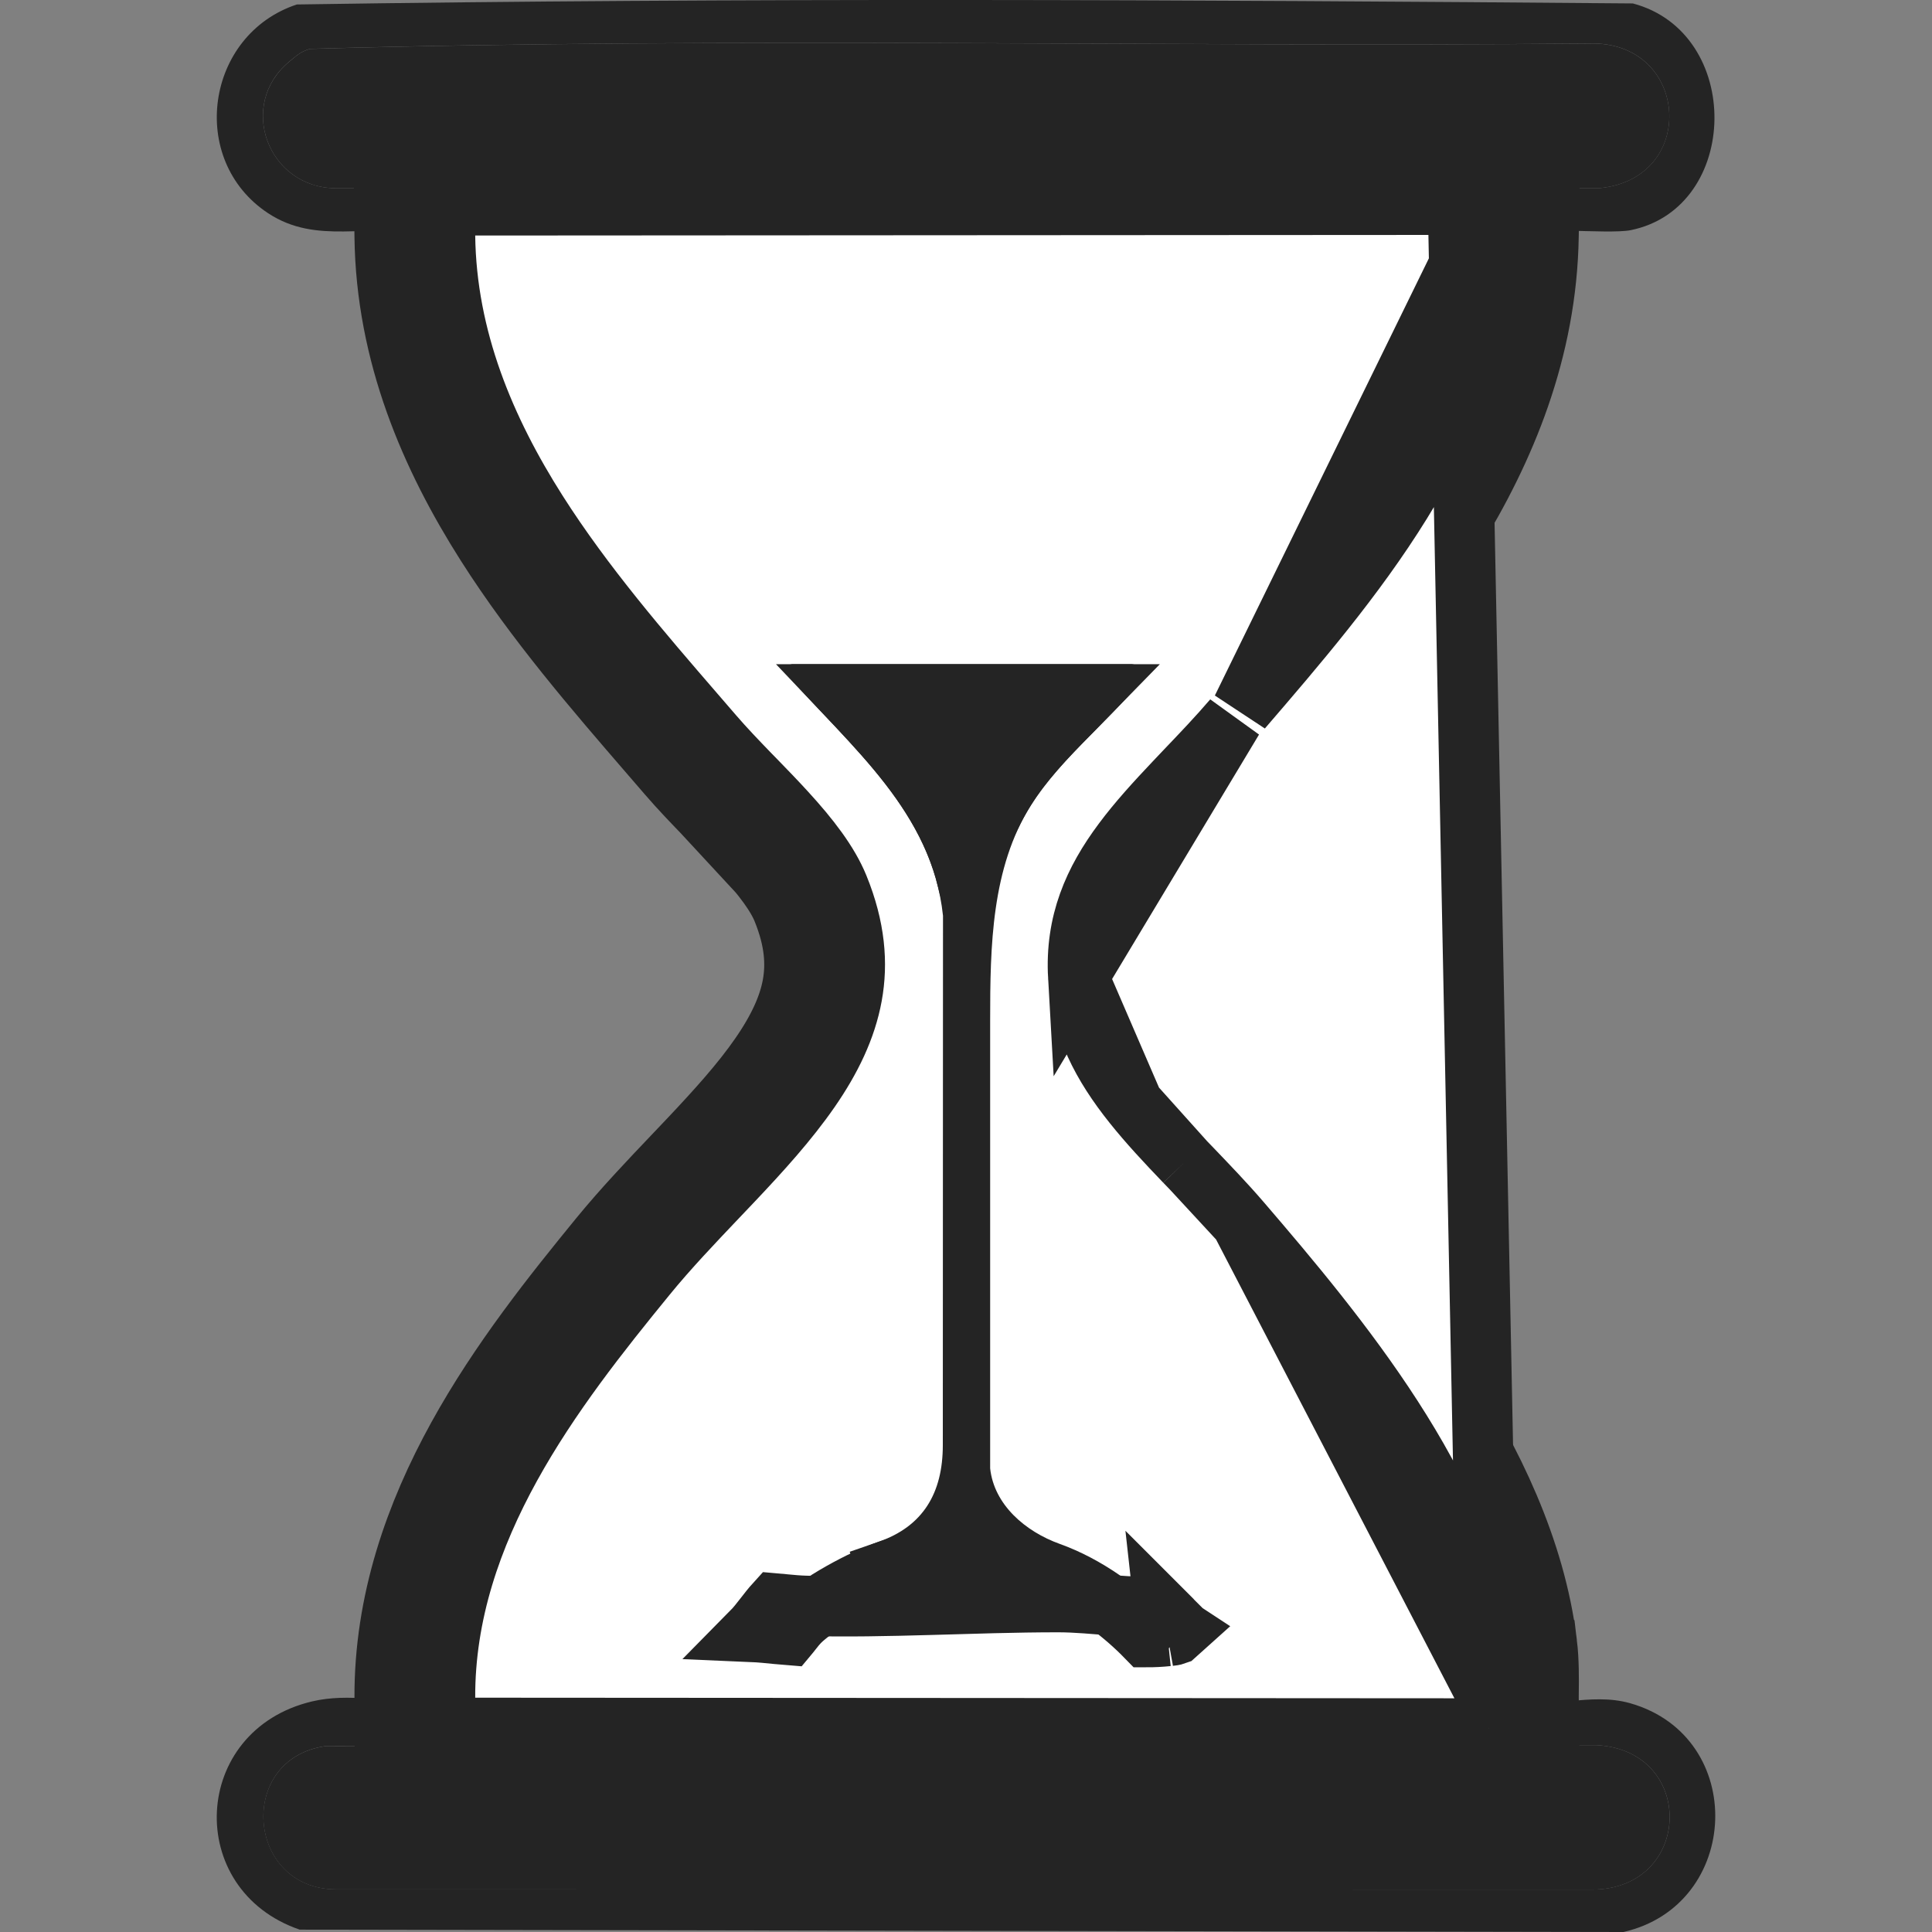 <svg width="32" height="32" viewBox="0 0 32 32" fill="none" xmlns="http://www.w3.org/2000/svg">
<rect x="0" y="0" width="32" height="32" fill="#808080" stroke="none"/>
<path d="M25.004 28.113C25.677 28.339 26.325 28.017 27.005 28.212C28.951 28.77 28.841 31.555 26.89 32L4.964 31.961C3.044 31.303 3.159 28.658 5.168 28.181C5.785 28.035 6.396 28.199 7.014 28.185C7.208 26.293 7.782 24.695 8.842 23.129C9.708 21.849 10.757 20.633 11.771 19.466C12.784 18.299 14.031 17.534 13.871 15.687C13.755 14.344 12.766 13.664 11.965 12.746C10.352 10.897 8.148 8.456 7.442 6.087C7.227 5.363 7.185 4.615 6.991 3.889C6.11 3.68 5.258 4.07 4.44 3.531C3.102 2.648 3.408 0.571 4.917 0.074C12.278 -0.039 19.681 -0.005 27.045 0.057C28.875 0.54 28.831 3.44 27.011 3.812C26.638 3.888 25.18 3.73 25.02 3.889C24.94 3.968 24.672 5.739 24.568 6.088C23.937 8.216 22.067 10.429 20.627 12.1C19.187 13.772 17.104 15.171 18.64 17.705C21.041 20.544 24.11 23.262 24.845 27.077C24.907 27.398 24.831 27.796 25.004 28.114V28.113ZM4.794 1.018C3.924 1.729 4.433 3.113 5.565 3.118L26.507 3.115C28.14 2.945 27.974 0.663 26.316 0.721C19.259 0.783 12.178 0.609 5.135 0.809C4.981 0.852 4.908 0.925 4.794 1.017V1.018ZM24.149 3.891L7.871 3.9C7.91 7.056 10.255 9.597 12.197 11.854C12.886 12.654 13.949 13.52 14.349 14.499C15.595 17.548 12.784 19.374 11.095 21.44C9.538 23.346 7.859 25.538 7.871 28.119L24.149 28.128C24.147 27.886 24.162 27.644 24.132 27.401C23.825 24.898 21.773 22.425 20.175 20.565C19.029 19.231 17.469 18.11 17.36 16.206C17.239 14.109 18.829 12.998 20.046 11.583C21.928 9.394 24.099 6.947 24.149 3.891ZM5.39 28.921C3.913 29.132 4.079 31.287 5.568 31.294L26.381 31.297C28.038 31.285 28.1 28.991 26.442 28.905L5.39 28.92L5.39 28.921Z" fill="#242424"/>
<path d="M25.166 2.89L25.149 3.907C25.12 5.676 24.476 7.229 23.635 8.588C22.846 9.863 21.846 11.025 20.956 12.059C20.905 12.118 20.854 12.177 20.804 12.235L25.166 2.89ZM25.166 2.89L24.149 2.891M25.166 2.89L24.149 2.891M24.149 2.891L7.87 2.901L6.858 2.901M24.149 2.891L6.858 2.901M25.125 27.28C25.155 27.527 25.152 27.815 25.15 27.996C25.149 28.046 25.149 28.087 25.149 28.118L25.16 29.129L24.149 29.129L7.87 29.119L6.875 29.118L6.871 28.123C6.857 25.132 8.797 22.672 10.32 20.808L10.32 20.808C10.694 20.351 11.12 19.903 11.518 19.485C11.602 19.397 11.684 19.311 11.764 19.226C12.244 18.718 12.668 18.249 13 17.769C13.329 17.294 13.539 16.848 13.62 16.401C13.698 15.967 13.667 15.474 13.423 14.878L13.423 14.878C13.293 14.56 13.029 14.206 12.644 13.785C12.483 13.609 12.316 13.438 12.142 13.257C12.111 13.226 12.081 13.195 12.05 13.163C11.847 12.954 11.633 12.731 11.439 12.506L25.125 27.28ZM25.125 27.28C24.945 25.813 24.266 24.42 23.478 23.2C22.686 21.973 21.732 20.843 20.933 19.914M25.125 27.28L18.358 16.149C18.396 16.816 18.683 17.377 19.16 17.975C19.402 18.279 19.68 18.575 19.989 18.897C20.025 18.935 20.062 18.974 20.1 19.013C20.37 19.294 20.662 19.598 20.933 19.914M20.933 19.914C20.934 19.914 20.934 19.914 20.934 19.914L20.175 20.565L20.933 19.914ZM6.858 2.901L6.871 3.913M6.858 2.901L6.871 3.913M6.871 3.913C6.894 5.743 7.586 7.35 8.477 8.751M6.871 3.913L8.477 8.751M19.003 14.237C18.561 14.829 18.315 15.405 18.358 16.149L19.003 14.237ZM19.003 14.237C19.233 13.929 19.507 13.628 19.822 13.296M19.003 14.237L19.822 13.296M19.822 13.296C19.88 13.234 19.941 13.17 20.003 13.105M19.822 13.296L20.003 13.105M20.003 13.105C20.261 12.835 20.542 12.54 20.804 12.235L20.003 13.105ZM8.477 8.751C9.265 9.991 10.252 11.132 11.13 12.148M8.477 8.751L11.13 12.148M11.13 12.148C11.235 12.269 11.338 12.388 11.439 12.506L11.13 12.148ZM16.231 12.802C16.151 12.929 16.076 13.062 16.006 13.197C15.832 12.888 15.634 12.603 15.428 12.34C15.338 12.224 15.245 12.111 15.151 12.001H16.848C16.631 12.243 16.415 12.51 16.231 12.802L16.231 12.802Z" fill="white" stroke="#242424" stroke-width="2"/>
<path d="M24.658 3.391L24.65 3.899C24.622 5.547 24.023 7.012 23.21 8.325C22.443 9.565 21.466 10.7 20.571 11.74L24.658 3.391ZM24.658 3.391L24.149 3.391M24.658 3.391L24.149 3.391M24.149 3.391L7.871 3.401L7.365 3.401L7.371 3.907C7.393 5.611 8.037 7.126 8.899 8.482C9.667 9.689 10.628 10.802 11.509 11.821C11.614 11.942 11.717 12.062 11.819 12.18C12.002 12.392 12.207 12.606 12.409 12.815C12.44 12.846 12.47 12.877 12.5 12.908C12.675 13.088 12.847 13.265 13.013 13.447C13.407 13.877 13.722 14.285 13.887 14.689L13.887 14.689C14.164 15.368 14.209 15.957 14.112 16.49C14.014 17.029 13.766 17.542 13.412 18.053C13.056 18.567 12.609 19.061 12.128 19.569C12.045 19.657 11.961 19.745 11.876 19.834C11.479 20.252 11.068 20.683 10.708 21.124L10.708 21.124C9.168 23.009 7.359 25.335 7.371 28.121L7.374 28.619L7.871 28.619L24.149 28.629L24.655 28.629M24.149 3.391L24.655 28.629M19.308 26.833L19.141 26.724C19.148 26.713 19.166 26.688 19.199 26.662C19.206 26.656 19.214 26.65 19.222 26.645C19.21 26.633 19.197 26.621 19.185 26.609C18.967 26.624 18.725 26.612 18.457 26.592C18.432 26.59 18.407 26.588 18.381 26.586C18.595 26.745 18.799 26.923 18.987 27.116C19.107 27.116 19.224 27.11 19.338 27.098M19.308 26.833L19.338 27.098M19.308 26.833L19.309 26.833M19.308 26.833L19.295 26.716C19.295 26.716 19.296 26.717 19.296 26.717L19.309 26.833M19.338 27.098C19.349 27.096 19.359 27.096 19.369 27.095C19.408 27.091 19.441 27.087 19.471 27.076L19.559 26.997L19.309 26.833M19.338 27.098L19.309 26.833M24.655 28.629L24.65 28.123M24.655 28.629L24.65 28.123M24.65 28.123C24.649 28.075 24.65 28.02 24.65 27.959C24.652 27.777 24.655 27.55 24.629 27.341C24.462 25.981 23.828 24.663 23.058 23.471C22.286 22.276 21.353 21.169 20.555 20.24M24.65 28.123L20.555 20.24M20.555 20.24C20.293 19.935 20.011 19.642 19.741 19.36M20.555 20.24L19.741 19.36M19.741 19.36C19.703 19.32 19.666 19.282 19.628 19.243M19.741 19.36L19.628 19.243M19.628 19.243C19.319 18.921 19.028 18.61 18.77 18.287M19.628 19.243L18.77 18.287M18.77 18.287C18.258 17.646 17.906 16.987 17.859 16.178L18.77 18.287ZM13.059 27.081C13.064 27.075 13.069 27.069 13.074 27.063C13.151 26.964 13.205 26.897 13.257 26.847L13.257 26.847C13.28 26.824 13.306 26.801 13.335 26.777C13.335 26.777 13.335 26.777 13.335 26.777C13.4 26.722 13.478 26.663 13.567 26.603C13.491 26.601 13.415 26.6 13.339 26.598L13.339 26.598C13.227 26.595 13.116 26.585 12.992 26.573C12.992 26.573 12.992 26.573 12.992 26.573C12.975 26.571 12.956 26.569 12.938 26.567L12.912 26.565C12.889 26.562 12.865 26.56 12.841 26.558C12.781 26.624 12.725 26.697 12.668 26.77C12.597 26.861 12.527 26.952 12.451 27.029C12.591 27.035 12.728 27.049 12.865 27.063C12.93 27.069 12.994 27.076 13.059 27.081ZM14.711 26.012L14.547 25.539L14.71 26.012C14.71 26.012 14.71 26.012 14.71 26.012C14.71 26.012 14.71 26.012 14.711 26.012ZM14.019 11.501H18.026C17.951 11.578 17.874 11.655 17.795 11.735C17.759 11.772 17.722 11.809 17.685 11.847C17.331 12.205 16.945 12.607 16.655 13.068L16.655 13.068C16.377 13.511 16.16 14.031 16.015 14.538C15.829 13.804 15.459 13.191 15.035 12.647C14.771 12.309 14.48 11.992 14.197 11.691C14.137 11.627 14.078 11.563 14.019 11.501ZM19.645 12.756C19.903 12.486 20.173 12.203 20.425 11.909L17.859 16.178C17.808 15.281 18.114 14.593 18.603 13.938C18.851 13.605 19.143 13.286 19.459 12.952C19.52 12.887 19.582 12.822 19.645 12.756Z" fill="white" stroke="#242424"/>
<path d="M18.751 11.001C18.751 11.001 18.752 11.001 18.752 11.001C18.768 11.003 18.786 11.008 18.805 11.013C18.916 11.048 18.961 11.205 18.887 11.295C18.322 11.982 17.548 12.585 17.077 13.334C16.421 14.376 16.4 15.669 16.4 16.901V24.321C16.465 24.923 16.982 25.367 17.553 25.572C18.246 25.821 18.878 26.281 19.385 26.809C19.49 26.918 19.486 27.08 19.336 27.097C18.753 27.161 18.078 27.035 17.516 27.036C16.127 27.037 14.713 27.133 13.325 27.097C13.266 27.096 13.145 27.092 12.988 27.088C12.179 27.066 12.326 27.048 12.908 26.486C13.279 26.129 14.055 25.709 14.546 25.539C15.292 25.282 15.616 24.725 15.616 23.936L15.619 15.167C15.437 13.453 14.107 12.387 13.048 11.187C13.017 11.152 13.011 11.103 13.032 11.062C13.051 11.024 13.09 11 13.132 11H18.75C18.75 11 18.751 11.001 18.751 11.001Z" fill="#242424"/>
<path d="M5.39 28.921L26.442 28.905C28.099 28.991 28.038 31.285 26.38 31.298L5.567 31.295C4.078 31.288 3.912 29.133 5.389 28.922L5.39 28.921Z" fill="#242424"/>
<path d="M4.795 1.018C4.907 0.926 4.981 0.853 5.135 0.81C12.179 0.61 19.259 0.784 26.316 0.722C27.974 0.664 28.14 2.946 26.507 3.115L5.565 3.118C4.434 3.113 3.924 1.729 4.795 1.019V1.018Z" fill="#242424"/>
</svg>
